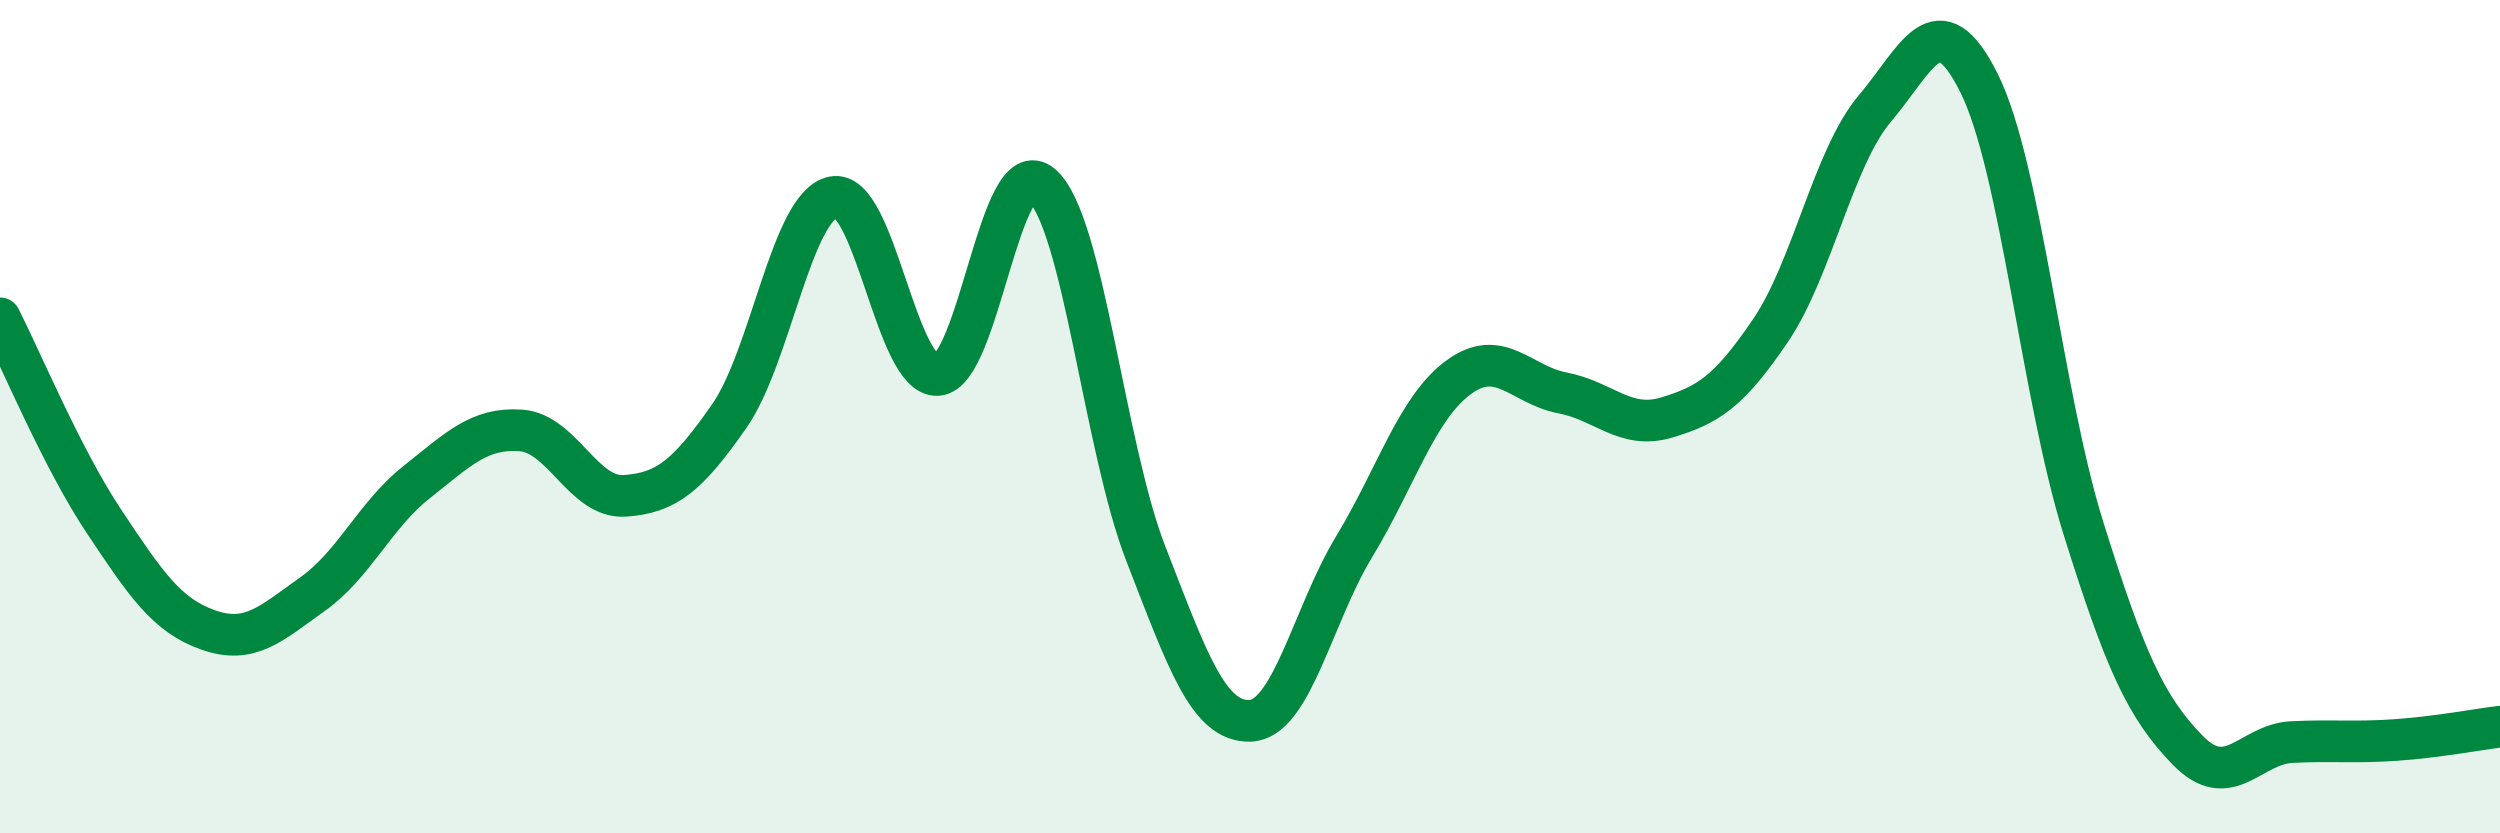 
    <svg width="60" height="20" viewBox="0 0 60 20" xmlns="http://www.w3.org/2000/svg">
      <path
        d="M 0,7.64 C 0.5,8.62 1.5,11.02 2.5,12.52 C 3.5,14.02 4,14.77 5,15.12 C 6,15.47 6.5,14.97 7.5,14.26 C 8.5,13.55 9,12.36 10,11.57 C 11,10.78 11.5,10.26 12.5,10.33 C 13.5,10.4 14,11.97 15,11.9 C 16,11.83 16.5,11.42 17.5,9.99 C 18.5,8.56 19,4.93 20,4.73 C 21,4.53 21.5,9.06 22.5,9 C 23.5,8.94 24,3.58 25,4.44 C 26,5.3 26.5,10.72 27.5,13.29 C 28.5,15.86 29,17.33 30,17.3 C 31,17.27 31.5,14.77 32.5,13.12 C 33.5,11.47 34,9.8 35,9.06 C 36,8.32 36.5,9.24 37.5,9.43 C 38.5,9.62 39,10.32 40,10.02 C 41,9.72 41.5,9.4 42.5,7.92 C 43.5,6.44 44,3.78 45,2.6 C 46,1.42 46.5,-0.01 47.5,2 C 48.5,4.01 49,9.47 50,12.67 C 51,15.87 51.5,16.97 52.5,18 C 53.5,19.03 54,17.86 55,17.81 C 56,17.76 56.5,17.83 57.5,17.76 C 58.5,17.69 59.5,17.5 60,17.44L60 20L0 20Z"
        fill="#008740"
        opacity="0.1"
        stroke-linecap="round"
        stroke-linejoin="round"
      />
      <path
        d="M 0,7.64 C 0.5,8.62 1.5,11.02 2.5,12.52 C 3.5,14.02 4,14.77 5,15.12 C 6,15.47 6.5,14.97 7.5,14.26 C 8.5,13.55 9,12.36 10,11.57 C 11,10.78 11.5,10.26 12.5,10.33 C 13.5,10.4 14,11.97 15,11.9 C 16,11.83 16.5,11.42 17.5,9.99 C 18.5,8.56 19,4.93 20,4.73 C 21,4.53 21.5,9.06 22.5,9 C 23.5,8.94 24,3.58 25,4.44 C 26,5.3 26.5,10.72 27.5,13.29 C 28.5,15.86 29,17.33 30,17.3 C 31,17.27 31.5,14.77 32.5,13.12 C 33.5,11.47 34,9.8 35,9.06 C 36,8.32 36.5,9.24 37.5,9.43 C 38.5,9.62 39,10.32 40,10.02 C 41,9.72 41.5,9.4 42.5,7.92 C 43.5,6.44 44,3.78 45,2.6 C 46,1.42 46.5,-0.01 47.5,2 C 48.5,4.01 49,9.47 50,12.67 C 51,15.87 51.5,16.97 52.5,18 C 53.5,19.03 54,17.86 55,17.81 C 56,17.76 56.5,17.83 57.5,17.76 C 58.5,17.69 59.5,17.5 60,17.44"
        stroke="#008740"
        stroke-width="1"
        fill="none"
        stroke-linecap="round"
        stroke-linejoin="round"
      />
    </svg>
  